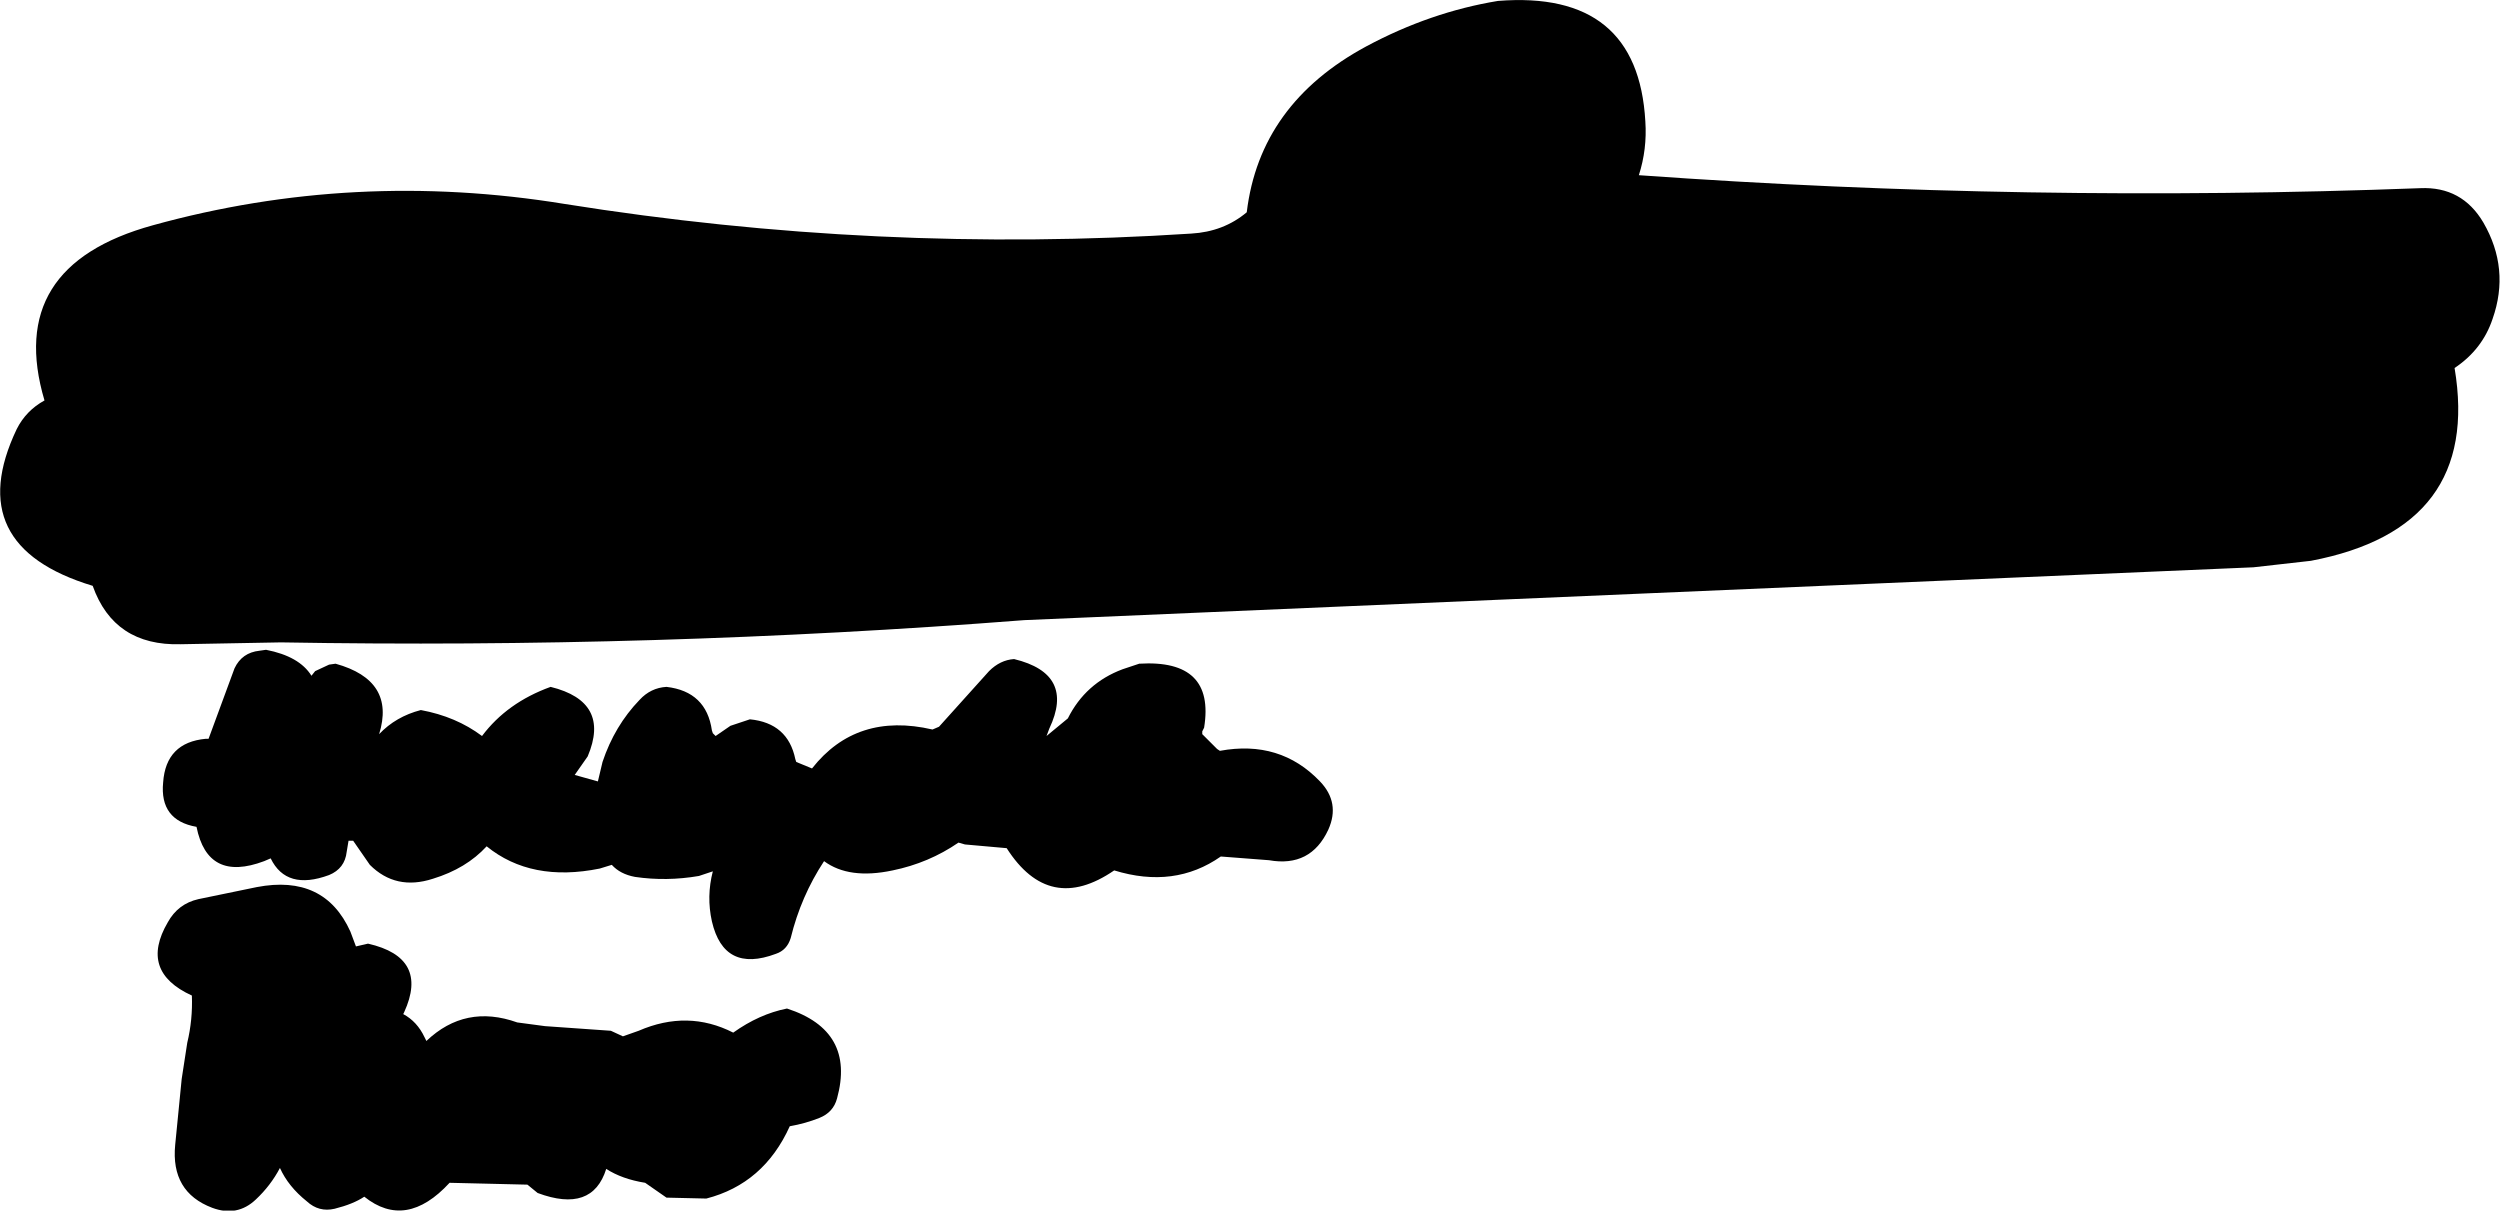 <?xml version="1.0" encoding="UTF-8" standalone="no"?>
<svg xmlns:xlink="http://www.w3.org/1999/xlink" height="65.3px" width="134.85px" xmlns="http://www.w3.org/2000/svg">
  <g transform="matrix(1.0, 0.0, 0.0, 1.0, 67.95, 93.9)">
    <path d="M66.5 -76.7 Q65.95 -75.05 64.45 -74.05 65.9 -65.4 56.7 -63.65 L53.6 -63.3 -12.7 -60.45 Q-32.65 -58.9 -52.8 -59.25 L-58.2 -59.15 Q-61.8 -59.05 -62.95 -62.3 -70.05 -64.45 -67.05 -70.75 -66.55 -71.75 -65.55 -72.3 -67.7 -79.55 -59.7 -81.75 -48.85 -84.75 -37.5 -82.9 -20.6 -80.2 -3.7 -81.3 -1.95 -81.4 -0.7 -82.45 0.0 -88.3 5.75 -91.4 9.2 -93.25 12.85 -93.85 20.4 -94.45 20.8 -87.35 20.9 -85.85 20.45 -84.45 41.45 -82.95 62.6 -83.75 64.85 -83.85 66.0 -81.9 67.45 -79.4 66.5 -76.7 M0.5 -47.5 L-2.1 -47.7 Q-4.6 -45.95 -7.85 -46.95 -11.35 -44.55 -13.65 -48.15 L-15.9 -48.35 -16.25 -48.45 Q-17.85 -47.35 -19.8 -46.95 -22.15 -46.45 -23.5 -47.45 -24.75 -45.55 -25.3 -43.3 -25.5 -42.65 -26.1 -42.45 -28.9 -41.4 -29.55 -44.2 -29.85 -45.55 -29.5 -46.9 L-30.25 -46.65 Q-32.0 -46.35 -33.7 -46.6 -34.5 -46.75 -34.95 -47.25 L-35.6 -47.05 Q-39.3 -46.3 -41.7 -48.25 -42.8 -47.05 -44.6 -46.5 -46.6 -45.85 -48.0 -47.25 L-48.9 -48.55 -49.15 -48.55 -49.25 -47.95 Q-49.35 -47.05 -50.2 -46.7 -52.5 -45.85 -53.35 -47.6 L-53.7 -47.45 Q-56.75 -46.3 -57.35 -49.3 -59.35 -49.65 -59.15 -51.7 -59.0 -53.85 -56.85 -54.05 L-56.7 -54.05 -55.3 -57.85 Q-54.9 -58.7 -53.95 -58.8 L-53.6 -58.85 Q-51.8 -58.5 -51.15 -57.45 L-50.95 -57.7 -50.2 -58.05 -49.85 -58.1 Q-46.6 -57.2 -47.5 -54.3 -46.6 -55.25 -45.25 -55.6 -43.35 -55.25 -41.95 -54.2 -40.6 -56.0 -38.25 -56.85 -35.0 -56.05 -36.25 -53.1 L-36.95 -52.1 -35.7 -51.75 -35.45 -52.8 Q-34.8 -54.75 -33.45 -56.15 -32.85 -56.8 -32.0 -56.85 -29.85 -56.6 -29.55 -54.5 L-29.5 -54.35 -29.35 -54.2 -28.55 -54.75 -27.5 -55.1 Q-25.45 -54.9 -25.05 -52.95 L-25.0 -52.8 -24.15 -52.45 Q-21.75 -55.5 -17.65 -54.55 L-17.3 -54.7 -14.6 -57.7 Q-14.0 -58.3 -13.25 -58.35 -9.95 -57.55 -11.35 -54.6 L-11.5 -54.2 -10.35 -55.15 Q-9.4 -57.05 -7.4 -57.8 L-6.5 -58.1 Q-2.4 -58.35 -3.0 -54.65 L-3.1 -54.45 -3.1 -54.3 -2.3 -53.5 -2.15 -53.4 Q1.1 -54.0 3.25 -51.75 4.35 -50.6 3.7 -49.15 2.75 -47.1 0.5 -47.5 M-46.2 -39.2 Q-45.45 -38.8 -45.05 -37.95 L-44.95 -37.75 Q-42.85 -39.75 -40.05 -38.75 L-38.55 -38.55 -35.0 -38.3 -34.35 -38.0 -33.5 -38.3 Q-30.85 -39.45 -28.4 -38.2 -27.0 -39.2 -25.5 -39.5 -21.8 -38.3 -22.8 -34.65 -23.0 -33.9 -23.75 -33.6 -24.5 -33.3 -25.35 -33.15 -26.75 -30.05 -29.85 -29.25 L-32.0 -29.3 -33.15 -30.1 Q-34.4 -30.3 -35.25 -30.85 -36.0 -28.45 -38.95 -29.55 L-39.5 -30.0 -43.7 -30.1 Q-46.05 -27.55 -48.3 -29.35 -48.9 -28.95 -49.9 -28.7 -50.75 -28.5 -51.4 -29.1 -52.4 -29.9 -52.85 -30.9 -53.35 -29.95 -54.15 -29.2 -55.15 -28.25 -56.5 -28.75 -58.75 -29.6 -58.5 -32.15 L-58.15 -35.7 -57.85 -37.65 Q-57.55 -38.9 -57.6 -40.2 -60.45 -41.5 -58.9 -44.15 -58.35 -45.15 -57.25 -45.4 L-54.1 -46.05 Q-50.45 -46.75 -49.05 -43.65 L-48.75 -42.85 -48.1 -43.0 Q-44.8 -42.25 -46.15 -39.3 L-46.2 -39.2" fill="#000000" fill-rule="evenodd" stroke="none"/>
  </g>
</svg>
